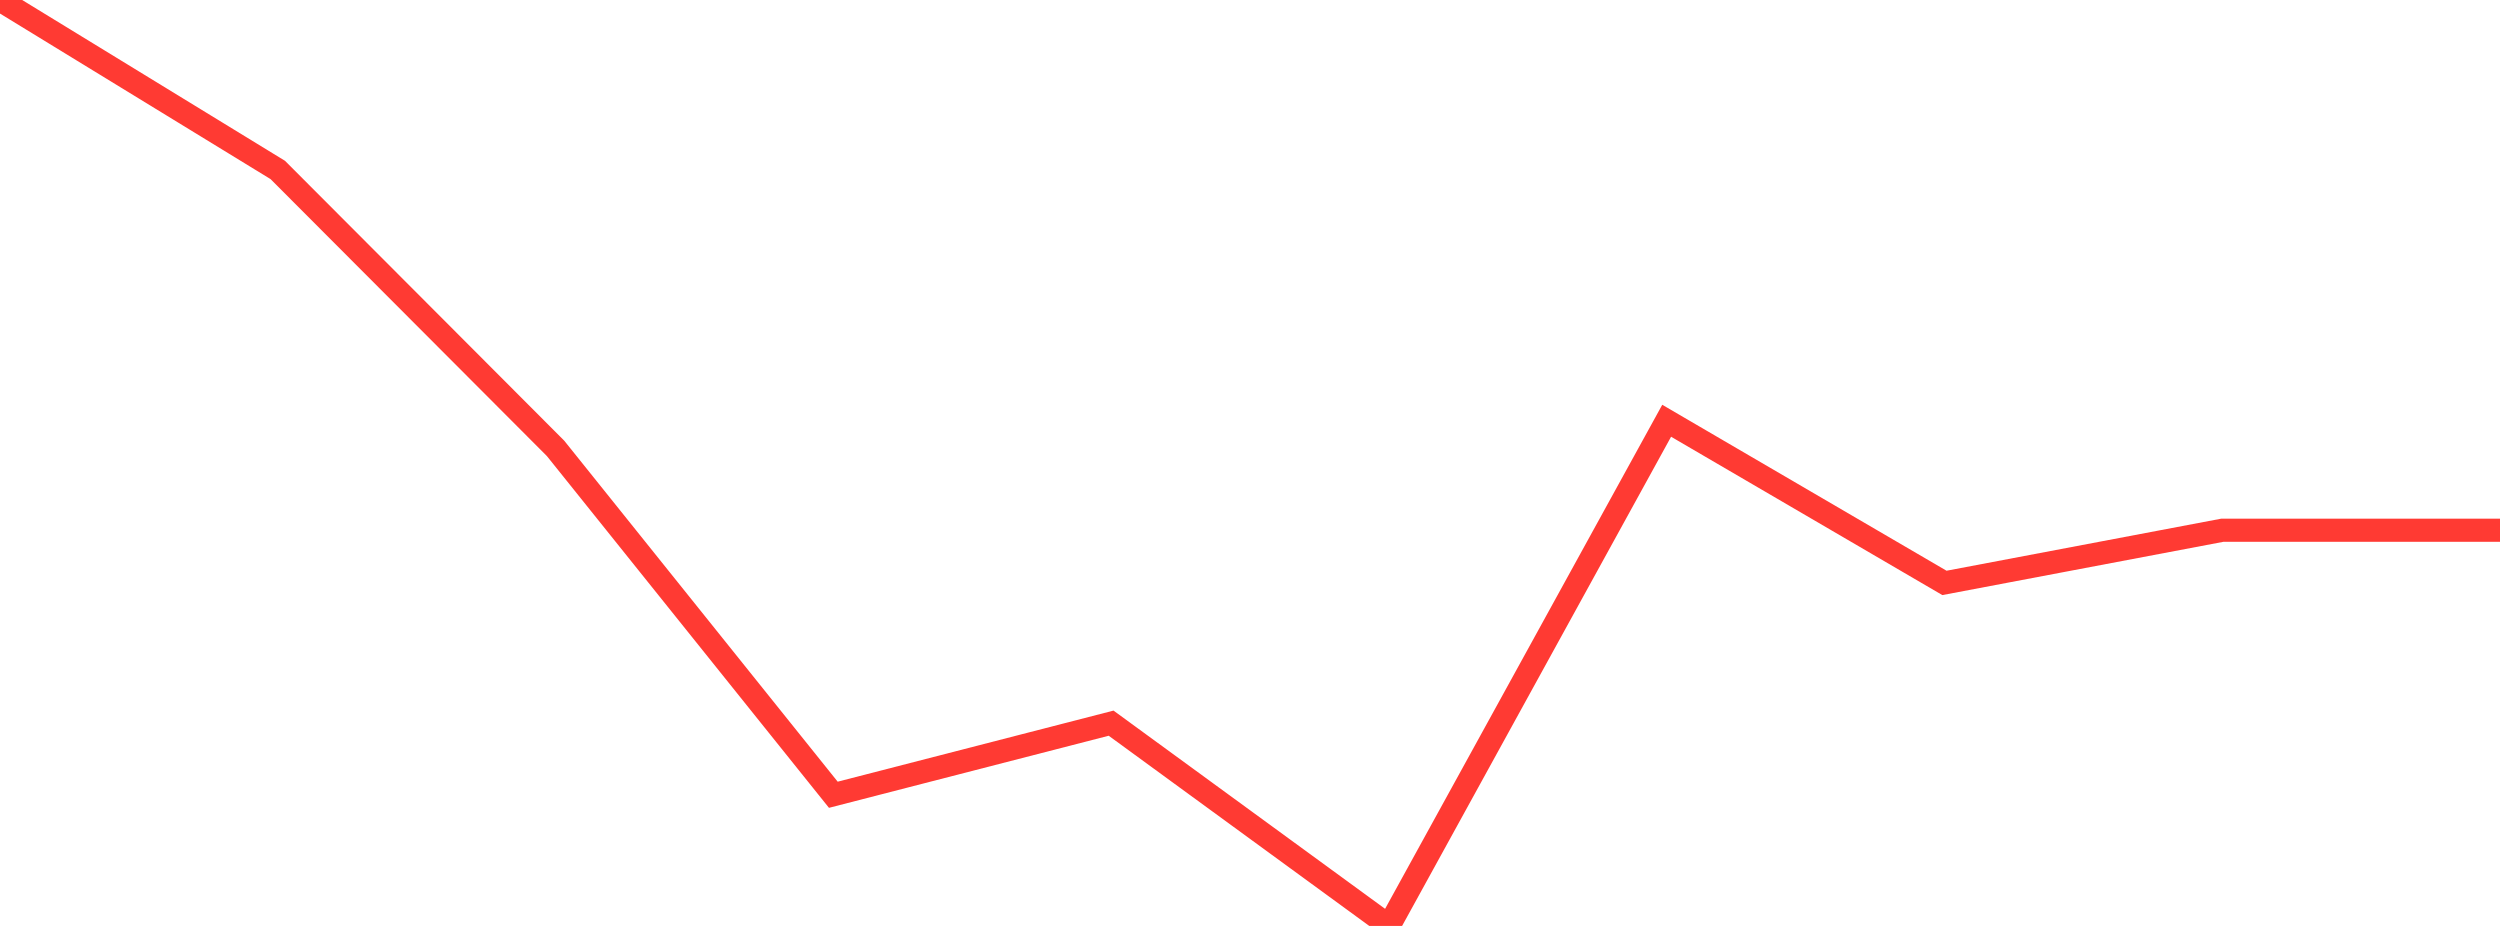 <?xml version="1.0" standalone="no"?>
<!DOCTYPE svg PUBLIC "-//W3C//DTD SVG 1.1//EN" "http://www.w3.org/Graphics/SVG/1.1/DTD/svg11.dtd">

<svg width="135" height="50" viewBox="0 0 135 50" preserveAspectRatio="none" 
  xmlns="http://www.w3.org/2000/svg"
  xmlns:xlink="http://www.w3.org/1999/xlink">


<polyline points="0.0, 0.0 15.0, 9.178 30.0, 24.212 45.0, 42.917 60.0, 39.051 75.0, 50.0 90.0, 22.721 105.0, 31.477 120.0, 28.634 135.0, 28.634" fill="none" stroke="#ff3a33" stroke-width="1.25"/>

</svg>